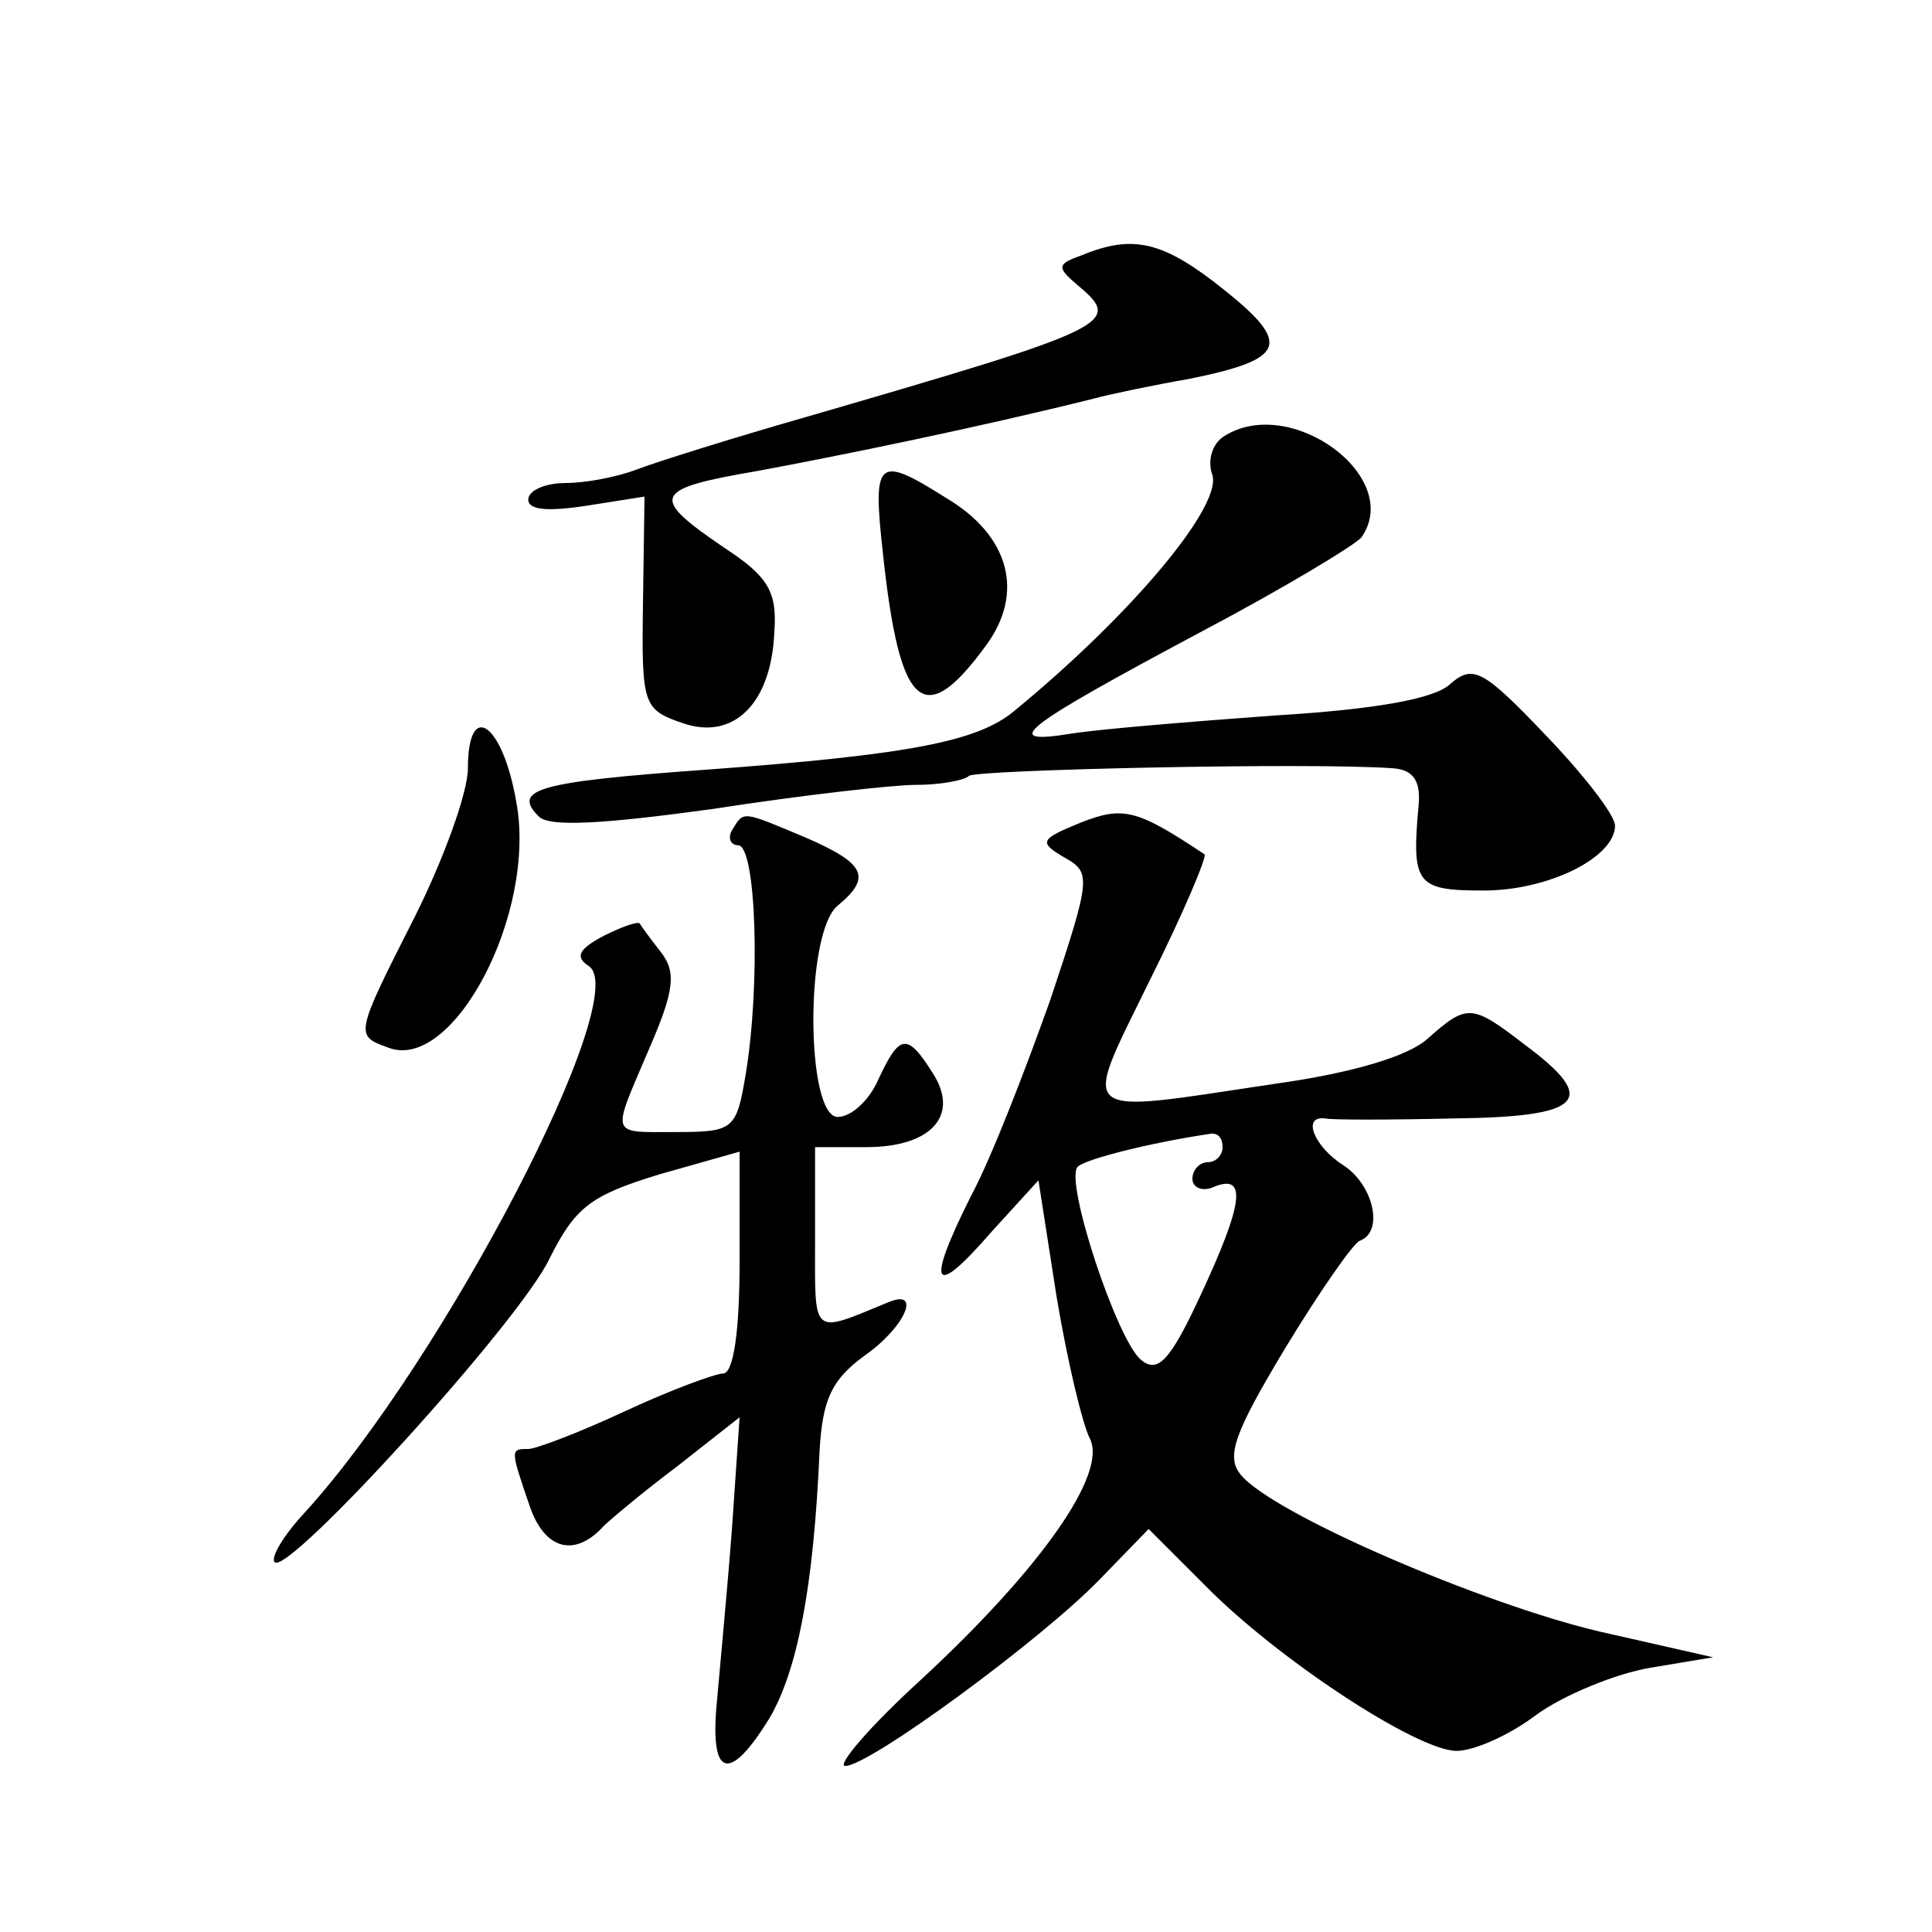 <?xml version="1.0" standalone="no"?>
<!DOCTYPE svg PUBLIC "-//W3C//DTD SVG 20010904//EN"
 "http://www.w3.org/TR/2001/REC-SVG-20010904/DTD/svg10.dtd">
<svg version="1.0" xmlns="http://www.w3.org/2000/svg"
 width="128pt" height="128pt" viewBox="0 0 128 128"
 preserveAspectRatio="xMidYMid meet">
<g transform="translate(0,128) scale(0.1,-0.1)"
fill="#0" stroke="none">
<path d="M717 1111 c-17 -6 -17 -8 -3 -20 30 -25 24 -28 -179 -87 -49 -14 -100
-30 -113 -35 -13 -5 -34 -9 -47 -9 -14 0 -25 -5 -25 -11 0 -7 13 -8 39 -4 l38 6
-1 -70 c-1 -68 0 -71 26 -80 34 -12 59 13 61 60 2 27 -4 37 -33 56 -50 34 -48 39
22 51 54 10 147 29 223 48 11 3 40 9 63 13 64 13 68 23 23 59 -40 32 -60 37 -94
23z M811 991 c-8 -5 -11 -16 -8 -25 8 -20 -53 -93 -131 -157 -24 -20 -68 -29 -205
-39 -111 -8 -128 -13 -110 -31 7 -7 42 -5 115 5 58 9 119 16 135 16 16 0 32 3 35
6 5 4 226 9 281 5 13 -1 18 -8 17 -23 -5 -54 -2 -58 43 -58 43 0 87 22 87 43 0
7 -21 34 -46 60 -41 43 -48 47 -63 34 -10 -10 -50 -17 -116 -21 -55 -4 -116 -9
-135 -12 -49 -8 -33 4 85 67 55 29 103 58 107 63 28 40 -47 95 -91 67z M585 913
c11 -103 27 -117 68 -61 26 35 16 73 -26 98 -46 29 -49 26 -42 -37z M310 771 c0
-16 -16 -60 -35 -98 -40 -79 -40 -79 -18 -87 43 -17 99 89 85 163 -9 52 -32 68
-32 22z M716 735 c-27 -11 -28 -13 -11 -23 18 -10 18 -13 -9 -94 -16 -45 -39 -105
-53 -131 -30 -60 -25 -68 14 -23 l31 34 12 -77 c7 -42 17 -84 22 -94 12 -23 -32
-86 -112 -160 -34 -31 -56 -57 -50 -57 16 0 129 83 168 123 l33 34 37 -37 c48 -49
141 -110 167 -110 12 0 36 11 53 24 18 13 52 27 75 31 l42 7 -75 17 c-77 18 -217
78 -238 104 -10 12 -4 28 29 83 23 38 46 71 50 72 16 6 9 37 -11 50 -19 12 -28
33 -12 31 4 -1 42 -1 85 0 86 1 97 12 47 49 -35 27 -38 27 -64 4 -13 -12 -51 -23
-101 -30 -134 -20 -129 -25 -83 69 22 44 38 82 36 83 -45 30 -54 32 -82 21z m94
-215 c0 -5 -4 -10 -10 -10 -5 0 -10 -5 -10 -11 0 -6 7 -9 15 -5 21 8 19 -11 -10
-73 -20 -43 -28 -51 -39 -42 -16 13 -51 119 -42 128 5 5 48 16 89 22 4 0 7 -3 7
-9z M485 730 c-3 -5 -1 -10 4 -10 12 0 15 -92 5 -152 -6 -36 -8 -38 -45 -38 -46
0 -44 -4 -19 55 17 39 18 51 8 64 -7 9 -13 17 -14 19 -1 2 -12 -2 -24 -8 -17 -9
-19 -14 -10 -20 30 -19 -96 -261 -188 -362 -14 -15 -23 -30 -20 -33 9 -9 162 159
182 201 17 34 27 42 73 56 l53 15 0 -73 c0 -46 -4 -74 -11 -74 -5 0 -35 -11 -65
-25 -30 -14 -59 -25 -64 -25 -12 0 -12 0 1 -38 10 -29 30 -34 49 -13 3 3 24 21
48 39 l42 33 -5 -73 c-3 -40 -8 -92 -10 -115 -5 -51 8 -55 35 -11 18 31 29 85 33
177 2 34 8 47 30 63 27 19 38 45 15 35 -51 -21 -48 -23 -48 42 l0 61 34 0 c43 0
62 21 44 49 -17 27 -22 26 -36 -4 -6 -14 -18 -25 -27 -25 -21 0 -22 122 0 140 23
19 18 28 -21 45 -43 18 -41 18 -49 5z"/>
</g>
</svg>
